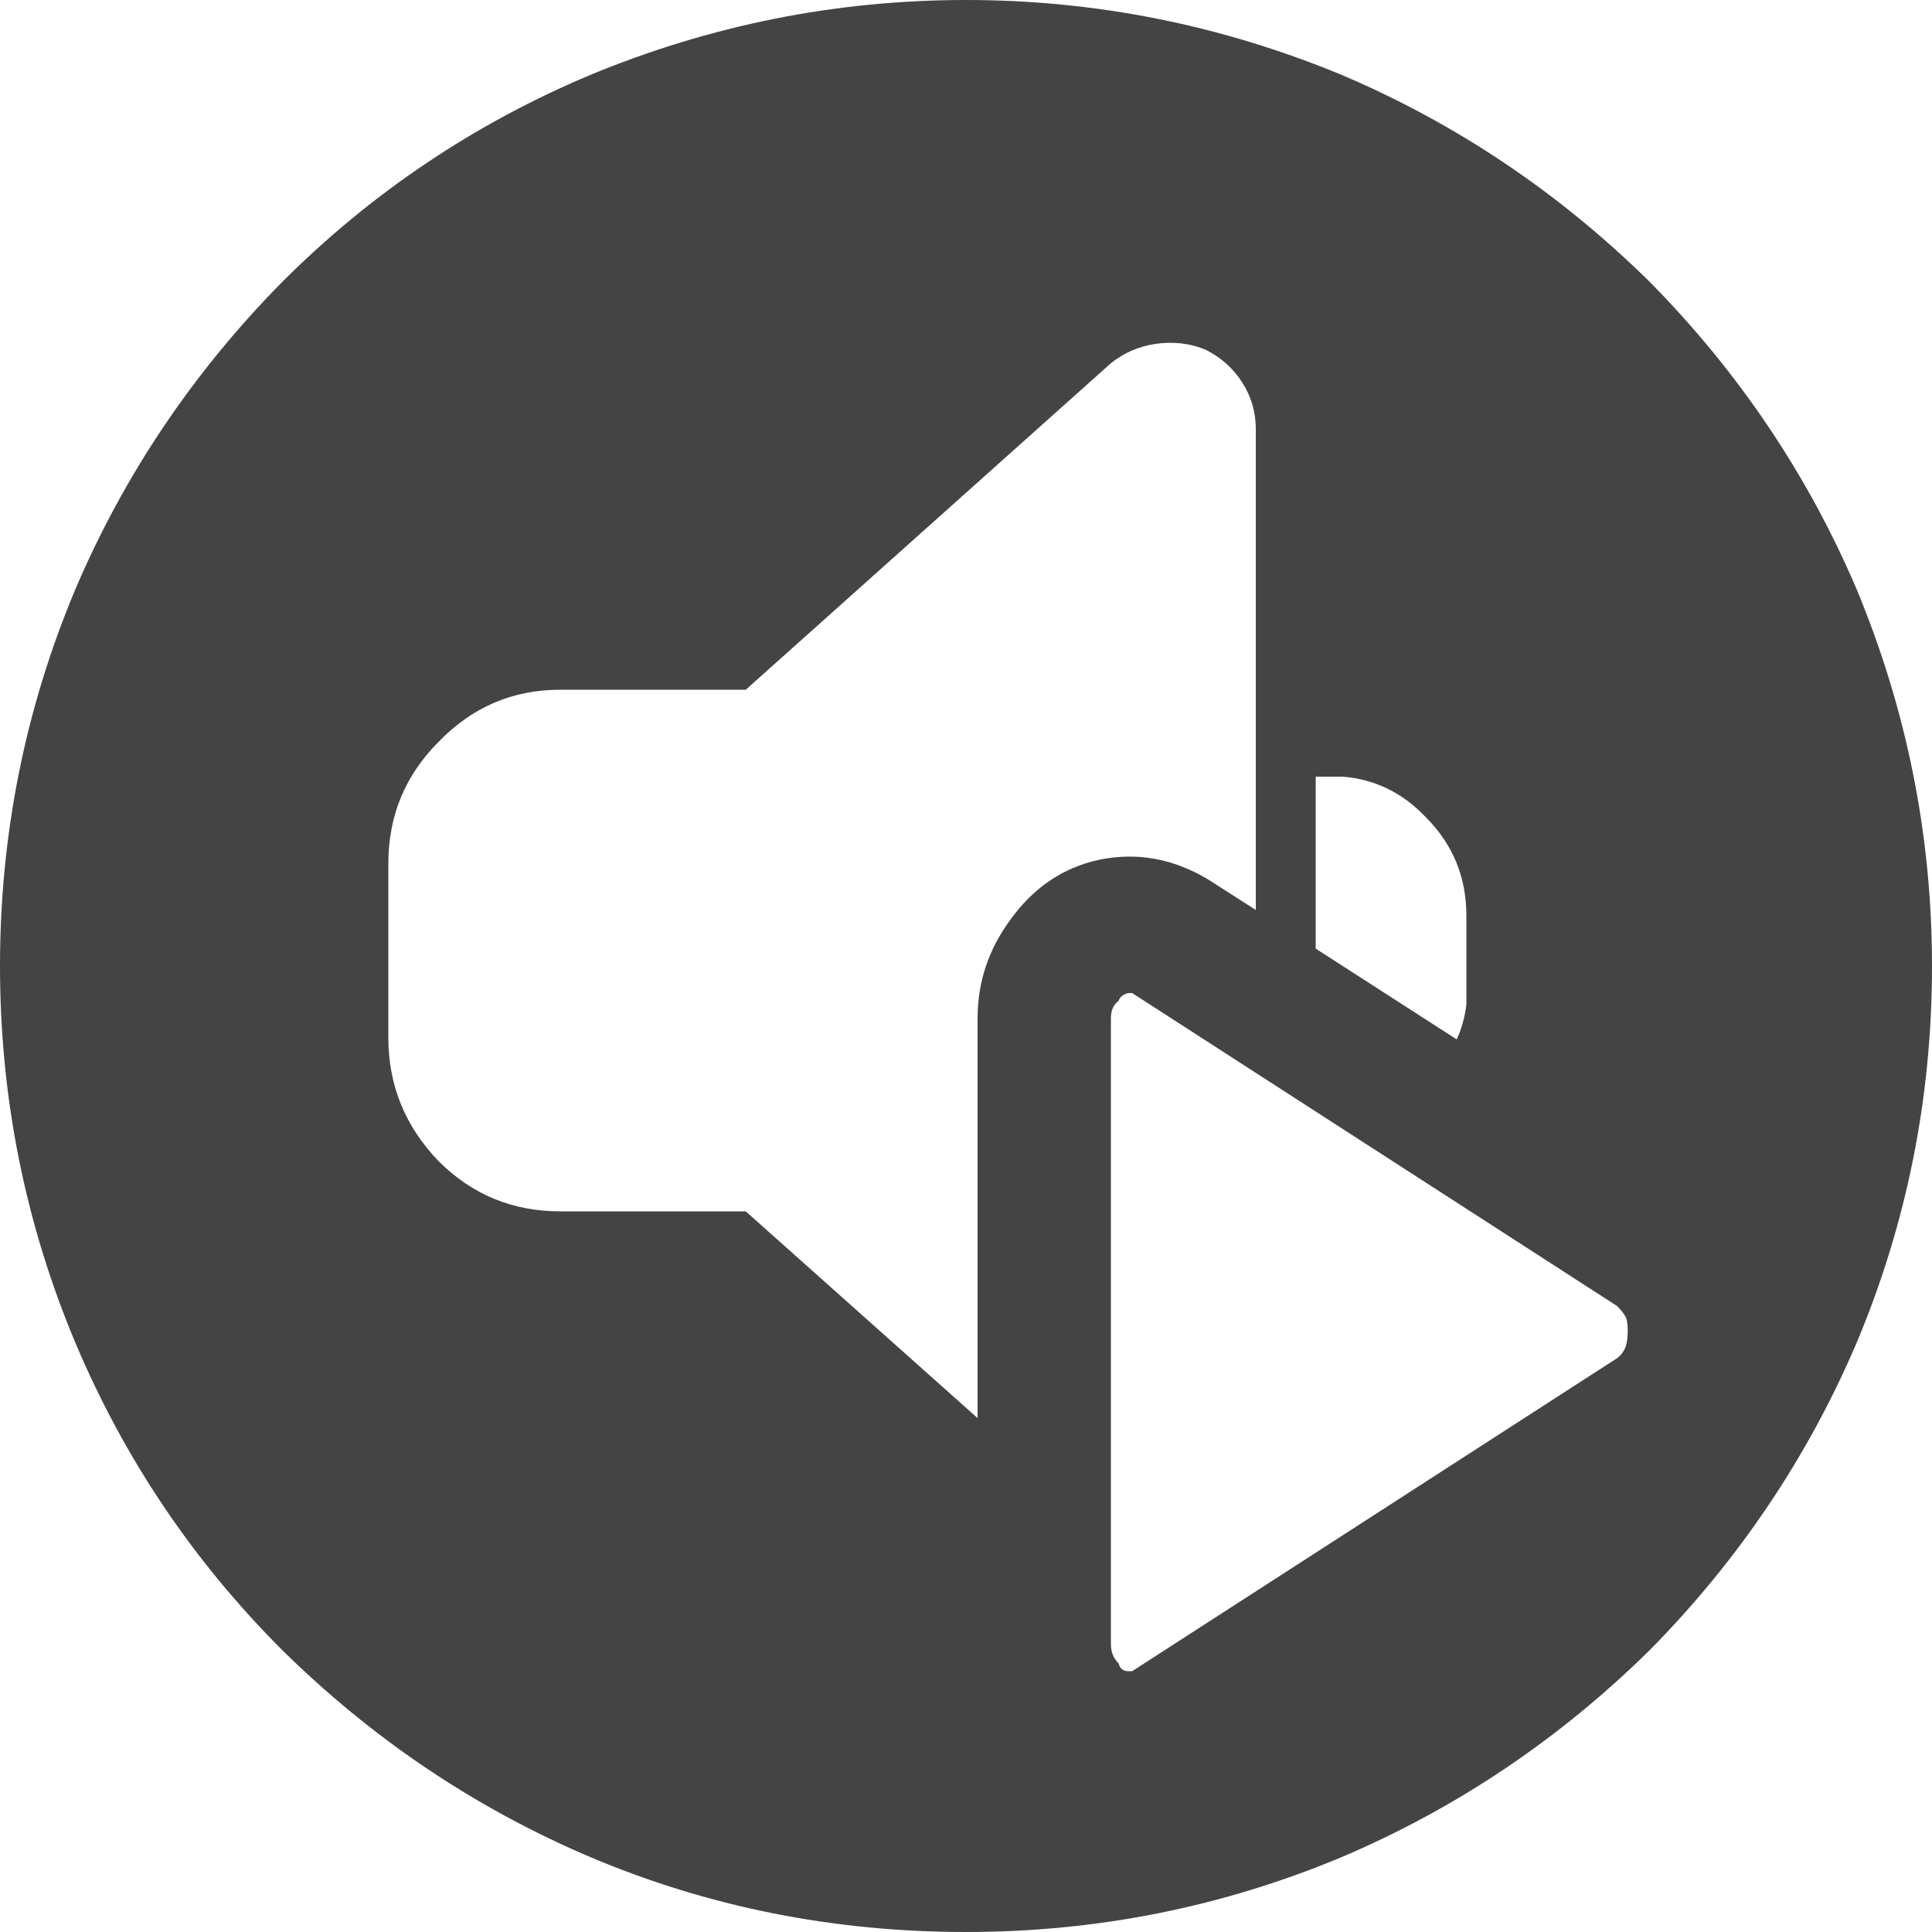 
<svg xmlns="http://www.w3.org/2000/svg" version="1.1" xmlns:xlink="http://www.w3.org/1999/xlink" preserveAspectRatio="none" x="0px" y="0px" width="50px" height="50px" viewBox="0 0 50 50">
<defs>
<g id="Layer2_0_FILL">
<path fill="#444444" stroke="none" d="
M 48.05 34.75
Q 50 30.1 50 25 50 19.95 48.05 15.25 46.15 10.8 42.7 7.3 39.2 3.85 34.75 1.95 30.05 0 25 0 19.95 0 15.25 1.95 10.75 3.85 7.3 7.3 3.85 10.8 1.95 15.25 0 19.9 0 25 0 30.1 1.95 34.75 3.85 39.25 7.3 42.7 10.8 46.15 15.25 48.05 19.85 50 25 50 30.1 50 34.75 48.05 39.2 46.15 42.7 42.7 46.15 39.2 48.05 34.75
M 41.85 33.8
Q 42.05 34 42.1 34.15 42.15 34.45 42.1 34.75 42.05 35 41.85 35.15
L 29.3 43.25
Q 29.25 43.25 29.2 43.25 29 43.25 28.95 43.05 28.75 42.85 28.75 42.55
L 28.75 26.35
Q 28.75 26.05 28.95 25.9 29 25.75 29.2 25.7 29.25 25.7 29.3 25.7
L 41.85 33.8
M 32.15 9.9
Q 32.5 10.45 32.5 11.1
L 32.5 23.55 31.25 22.75
Q 29.9 21.95 28.45 22.25 27.05 22.55 26.15 23.8 25.3 24.95 25.3 26.35
L 25.3 36.7 19.3 31.35 14.5 31.35
Q 12.65 31.35 11.35 30.05 10.05 28.7 10.05 26.85
L 10.05 22.35
Q 10.05 20.5 11.35 19.2 12.65 17.85 14.5 17.85
L 19.3 17.85 28.75 9.4
Q 29.25 9 29.9 8.9 30.6 8.8 31.2 9.05 31.8 9.35 32.15 9.9
M 34.05 24.55
L 34.05 20.1 34.4 20.1
Q 34.55 20.1 34.75 20.1 36 20.2 36.9 21.15 37.95 22.2 37.95 23.7
L 37.95 26
Q 37.888 26.494 37.7 26.9
L 34.05 24.55 Z"/>
</g>
</defs>

<g transform="matrix( 1, 0, 0, 1, 0,0) ">
<use xlink:href="#Layer2_0_FILL"/>
</g>
</svg>
